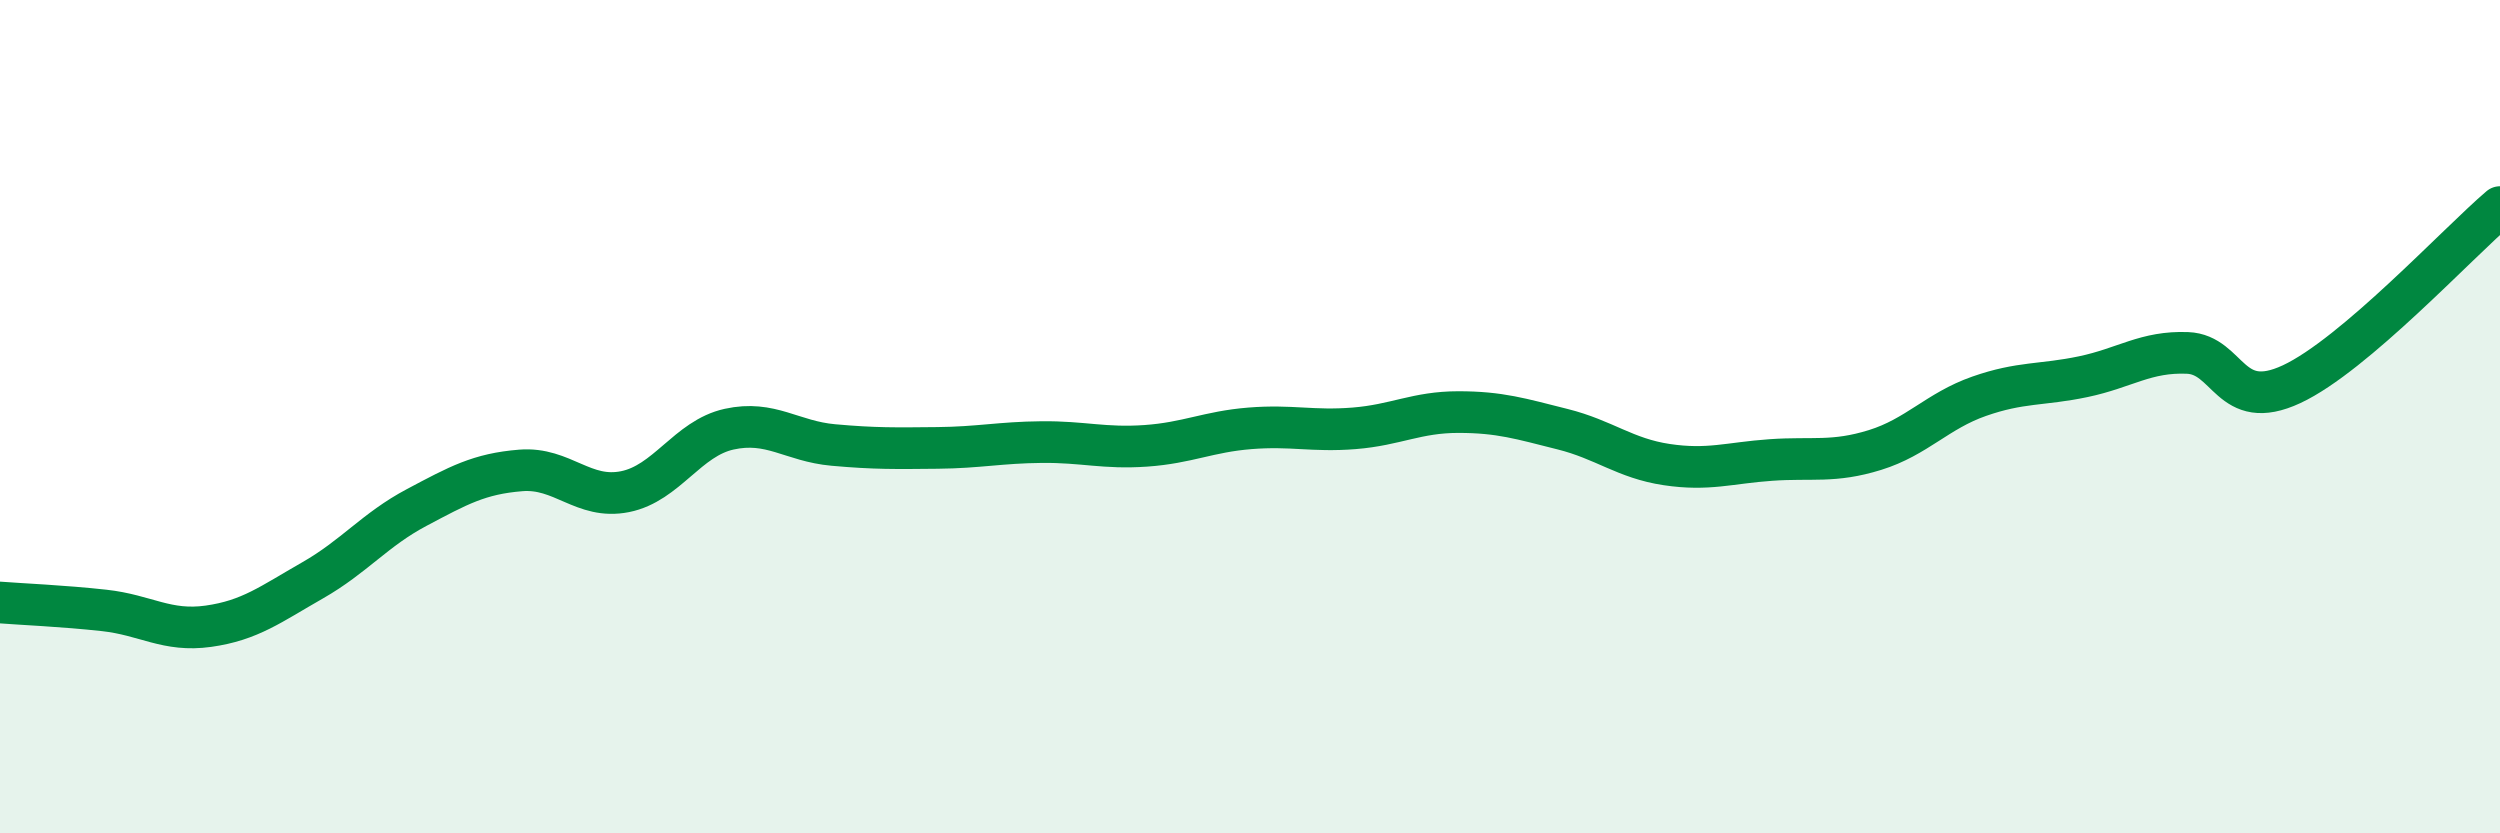 
    <svg width="60" height="20" viewBox="0 0 60 20" xmlns="http://www.w3.org/2000/svg">
      <path
        d="M 0,14.46 C 0.5,14.5 1.5,14.54 2.5,14.65 C 3.5,14.76 4,15.17 5,15.03 C 6,14.89 6.5,14.5 7.5,13.93 C 8.5,13.36 9,12.71 10,12.18 C 11,11.65 11.5,11.37 12.5,11.29 C 13.5,11.21 14,12 15,11.8 C 16,11.6 16.5,10.52 17.5,10.3 C 18.5,10.08 19,10.59 20,10.68 C 21,10.77 21.5,10.76 22.5,10.75 C 23.5,10.74 24,10.62 25,10.61 C 26,10.6 26.5,10.77 27.5,10.7 C 28.5,10.63 29,10.36 30,10.28 C 31,10.2 31.5,10.36 32.5,10.28 C 33.5,10.2 34,9.89 35,9.89 C 36,9.89 36.5,10.05 37.5,10.3 C 38.5,10.55 39,11 40,11.15 C 41,11.3 41.5,11.11 42.5,11.04 C 43.5,10.97 44,11.11 45,10.8 C 46,10.49 46.5,9.86 47.5,9.51 C 48.5,9.16 49,9.25 50,9.04 C 51,8.83 51.5,8.43 52.5,8.47 C 53.5,8.51 53.5,9.92 55,9.22 C 56.5,8.52 59,5.82 60,4.97L60 20L0 20Z"
        fill="#008740"
        opacity="0.1"
        stroke-linecap="round"
        stroke-linejoin="round"
      />
      <path
        d="M 0,14.46 C 0.5,14.5 1.5,14.54 2.5,14.65 C 3.5,14.76 4,15.17 5,15.03 C 6,14.89 6.5,14.5 7.5,13.93 C 8.5,13.36 9,12.71 10,12.18 C 11,11.65 11.5,11.37 12.5,11.29 C 13.5,11.21 14,12 15,11.8 C 16,11.6 16.5,10.52 17.5,10.3 C 18.5,10.08 19,10.59 20,10.68 C 21,10.77 21.5,10.76 22.5,10.75 C 23.5,10.74 24,10.62 25,10.61 C 26,10.6 26.5,10.77 27.5,10.7 C 28.5,10.63 29,10.36 30,10.28 C 31,10.2 31.5,10.36 32.5,10.28 C 33.5,10.2 34,9.89 35,9.89 C 36,9.89 36.5,10.05 37.5,10.3 C 38.5,10.55 39,11 40,11.15 C 41,11.3 41.5,11.11 42.5,11.04 C 43.5,10.97 44,11.11 45,10.8 C 46,10.49 46.5,9.86 47.5,9.51 C 48.5,9.16 49,9.25 50,9.04 C 51,8.83 51.5,8.43 52.5,8.47 C 53.5,8.51 53.5,9.92 55,9.22 C 56.5,8.52 59,5.82 60,4.97"
        stroke="#008740"
        stroke-width="1"
        fill="none"
        stroke-linecap="round"
        stroke-linejoin="round"
      />
    </svg>
  